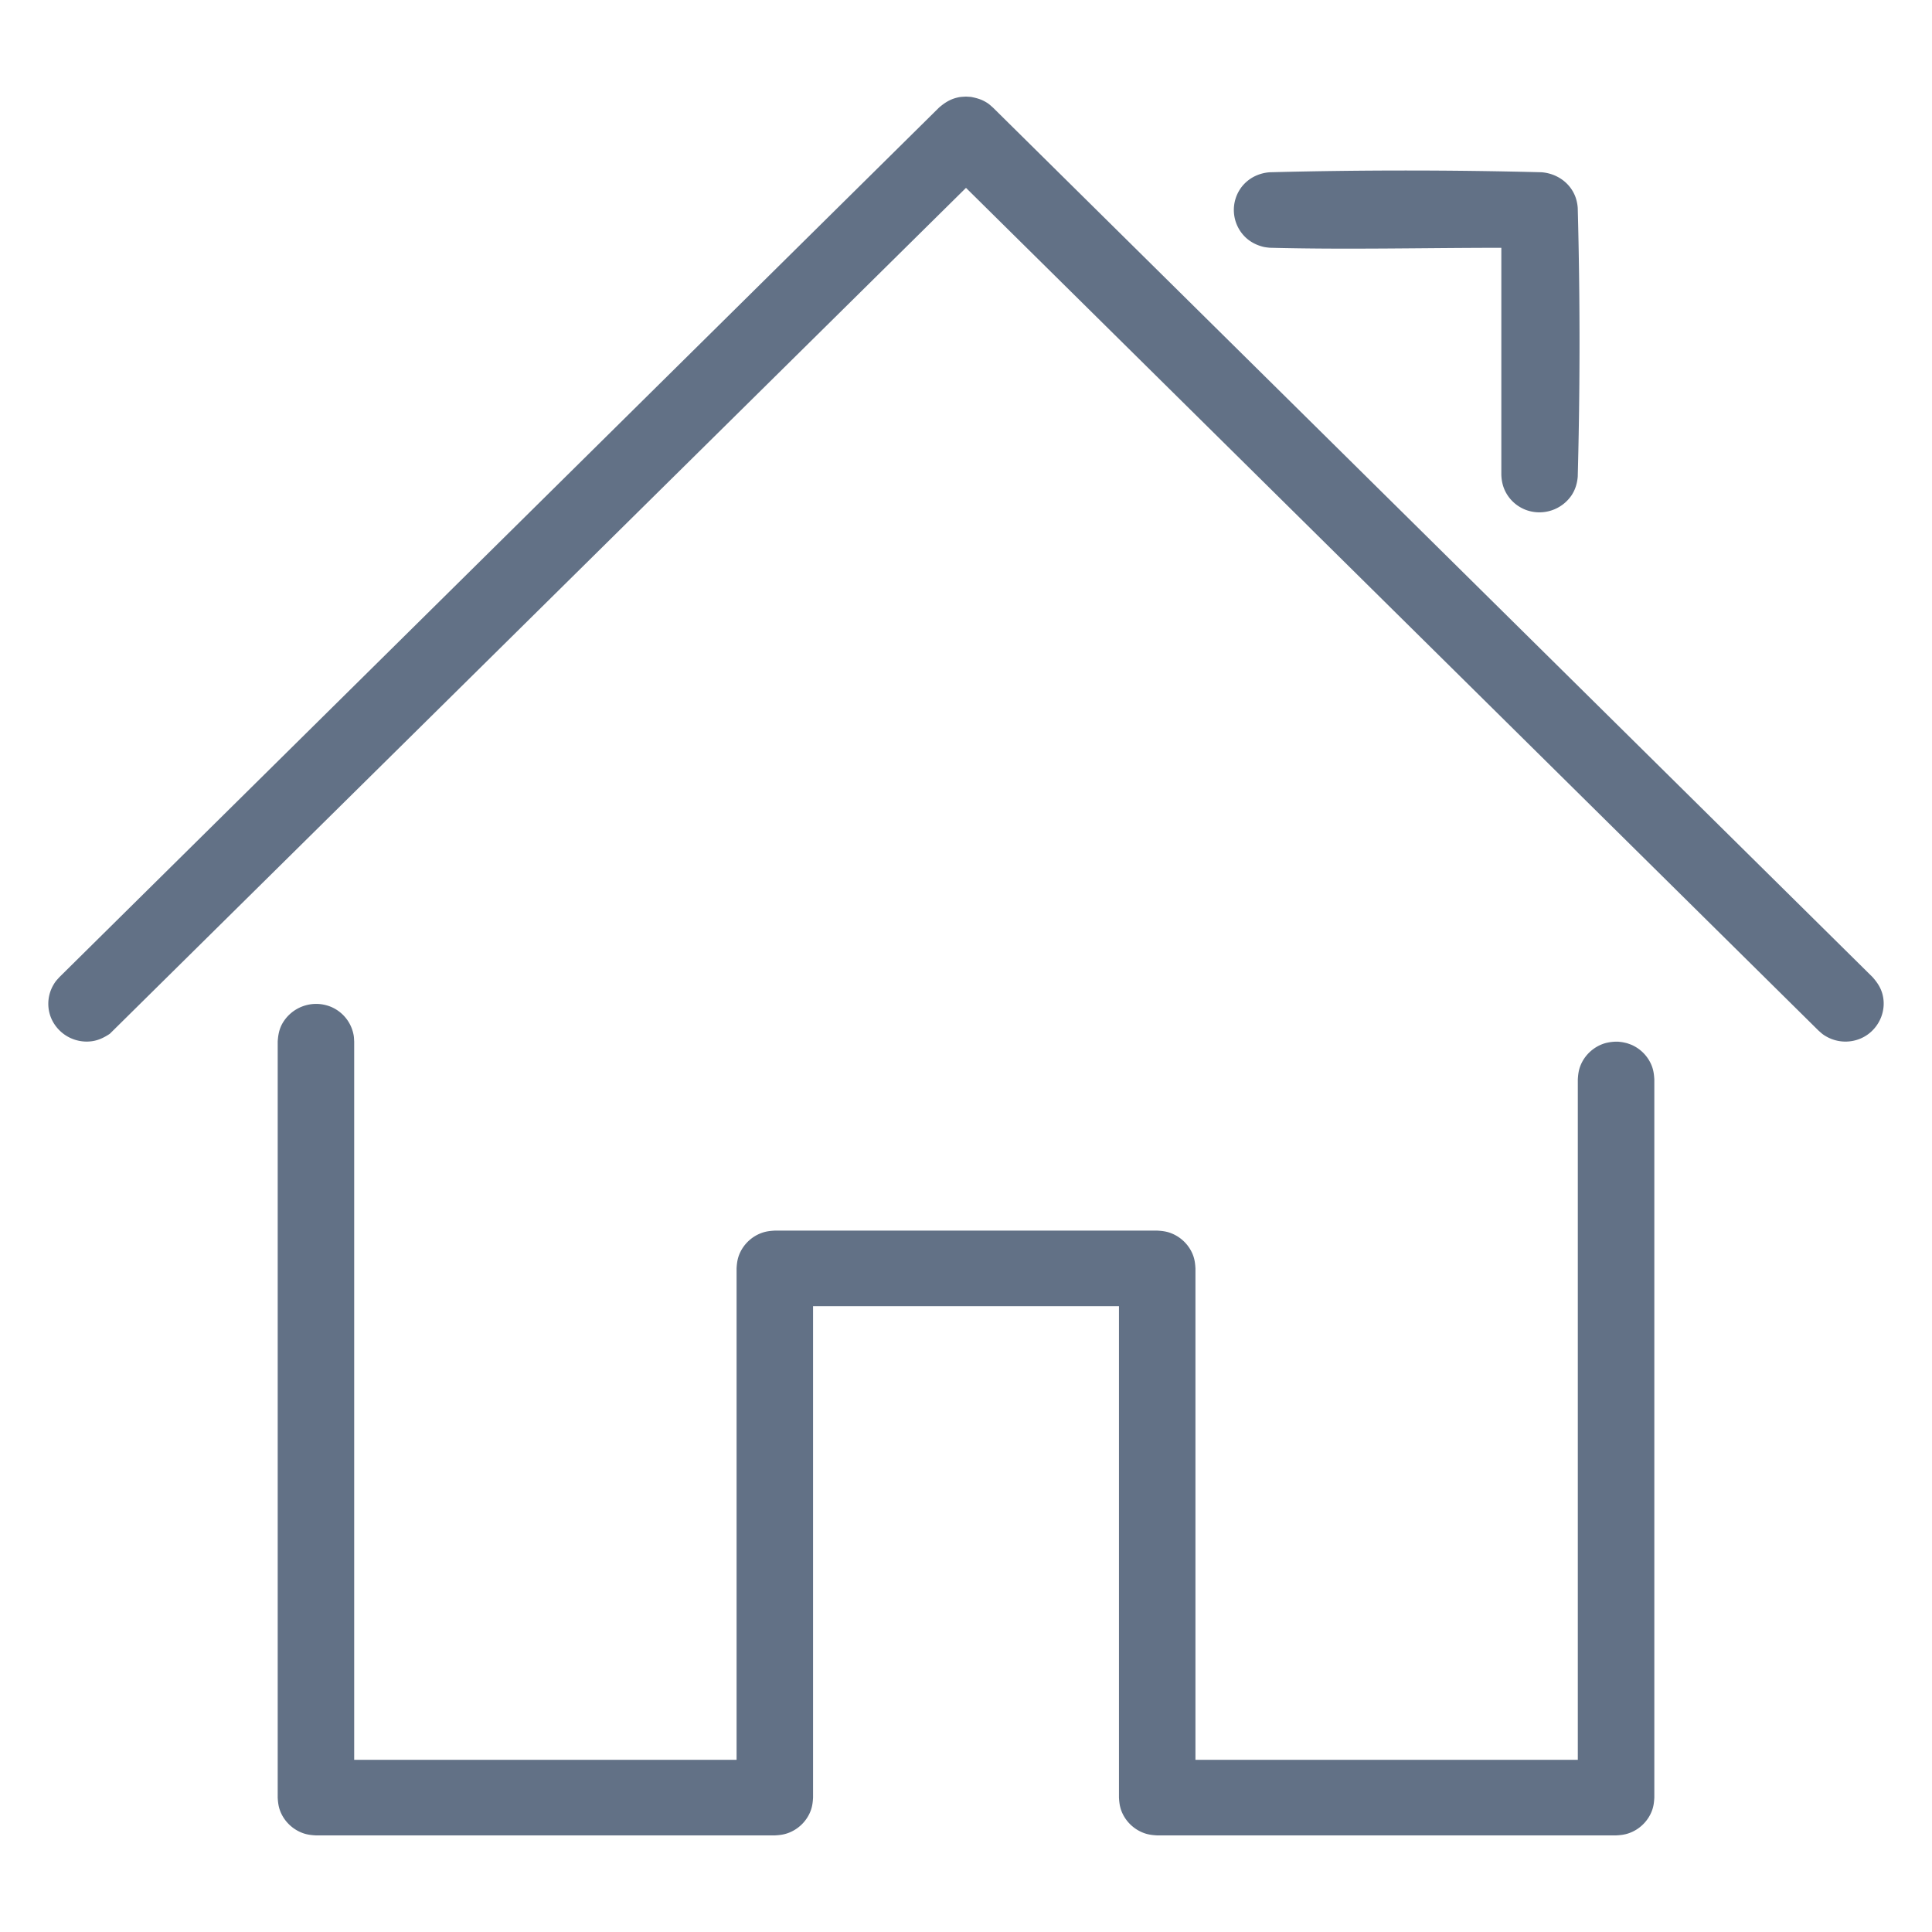 <svg xmlns="http://www.w3.org/2000/svg" width="80" height="80"  xmlns:v="https://vecta.io/nano"><path d="M13.71 41.693c.169.072.326.174.459.299a1.57 1.57 0 0 1 .454.778c.038.158.033.2.043.361V72.87H30.5V52.522c.01-.179.029-.346.089-.517.158-.446.52-.805.972-.96.173-.06.341-.078.523-.088h15.833c.181.01.35.028.523.088.451.156.814.514.972.96.06.171.079.337.089.517V72.87h15.833V44.696c.011-.186.03-.358.096-.535.169-.461.558-.824 1.034-.964a1.87 1.87 0 0 1 .546-.063c.184.021.183.021.362.063.154.055.195.063.338.144.32.183.57.476.696.82.065.177.085.349.096.535v29.739c-.01.179-.028.346-.089.517-.158.446-.52.805-.972.96-.173.06-.341.078-.523.088h-19c-.181-.01-.35-.028-.523-.088-.451-.156-.814-.514-.972-.96-.06-.171-.079-.337-.089-.517V54.087H33.667v20.348c-.01.179-.029.346-.089.517-.158.446-.52.805-.972.96-.173.06-.341.078-.523.088h-19c-.181-.01-.35-.028-.523-.088-.451-.156-.814-.514-.972-.96-.06-.171-.079-.337-.089-.517V43.13c.015-.248.054-.478.168-.702a1.61 1.61 0 0 1 2.042-.735zM40 4l.207.013c.209.041.398.09.585.196.16.091.19.129.328.249l36.417 36c.187.211.335.426.41.702.203.749-.199 1.554-.924 1.851a1.6 1.6 0 0 1-.606.119c-.277 0-.552-.073-.792-.21-.16-.091-.19-.129-.328-.249L40 7.779 4.547 42.807c-.236.156-.471.273-.757.31a1.6 1.6 0 0 1-1.669-.953A1.55 1.55 0 0 1 2 41.565a1.56 1.56 0 0 1 .212-.783c.092-.158.13-.188.251-.324l36.417-36c.214-.185.431-.331.71-.405.178-.047.227-.041.41-.053zm23.833 3.133c.62.048 1.169.42 1.395 1.002a1.67 1.67 0 0 1 .103.479 210 210 0 0 1 0 11.121c-.022.275-.1.537-.253.77a1.61 1.61 0 0 1-1.895.609c-.181-.069-.348-.17-.492-.298a1.57 1.57 0 0 1-.351-.453c-.115-.223-.166-.462-.173-.711v-9.391c-3.194 0-6.39.08-9.583-.002a2.43 2.43 0 0 1-.246-.032c-.272-.064-.521-.182-.73-.368a1.57 1.57 0 0 1-.171-2.148 1.58 1.58 0 0 1 .439-.37 1.67 1.67 0 0 1 .709-.208 217.37 217.37 0 0 1 11.249 0z" fill="#627186" fill-rule="evenodd"/></svg>